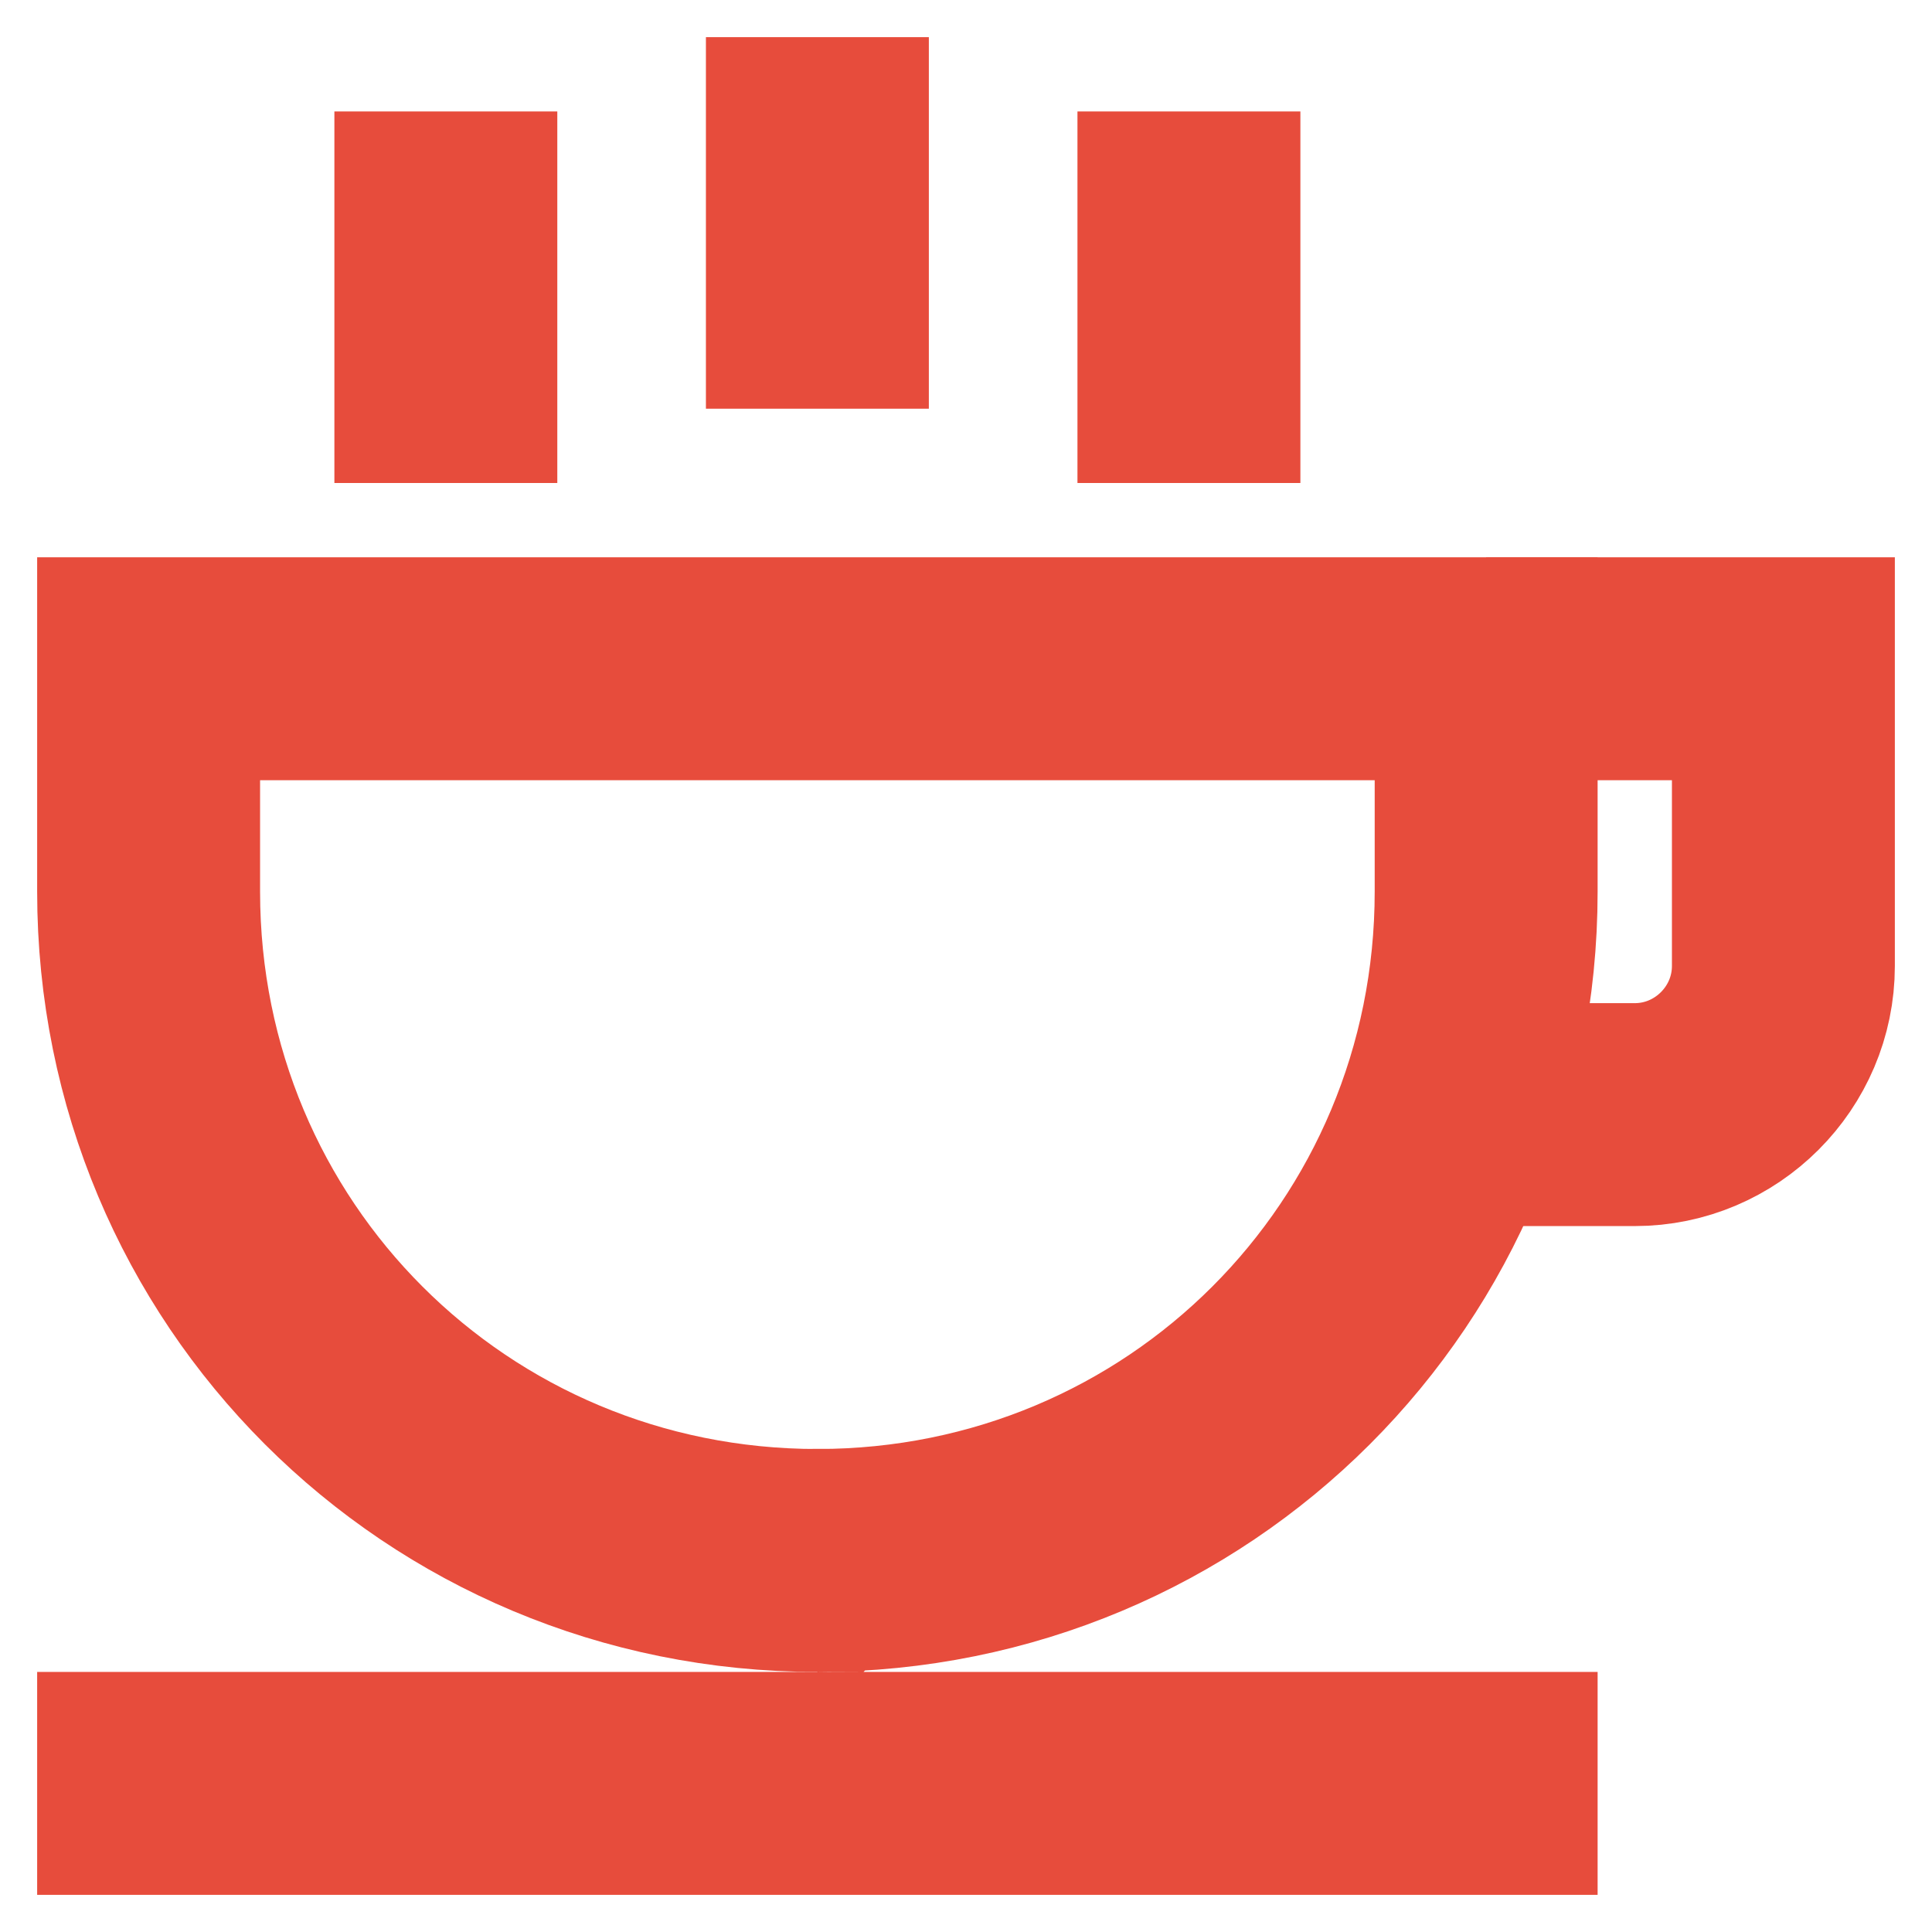 <svg xmlns="http://www.w3.org/2000/svg" width="26" height="26" viewBox="0 0 26 26">
    <g fill="none" fill-rule="evenodd" stroke="#E74C3C" stroke-width="3">
        <path stroke-linecap="square" d="M11 2v2M6 3v2M16 3v2"/>
        <path d="M20 9h4v4c0 1.1-.9 2-2 2h-2.5"/>
        <path stroke-linecap="square" d="M11 21c-5 0-9-4-9-9V9h18v3c0 5-4 9-9 9zM2 24h18"/>
    </g>
</svg>
